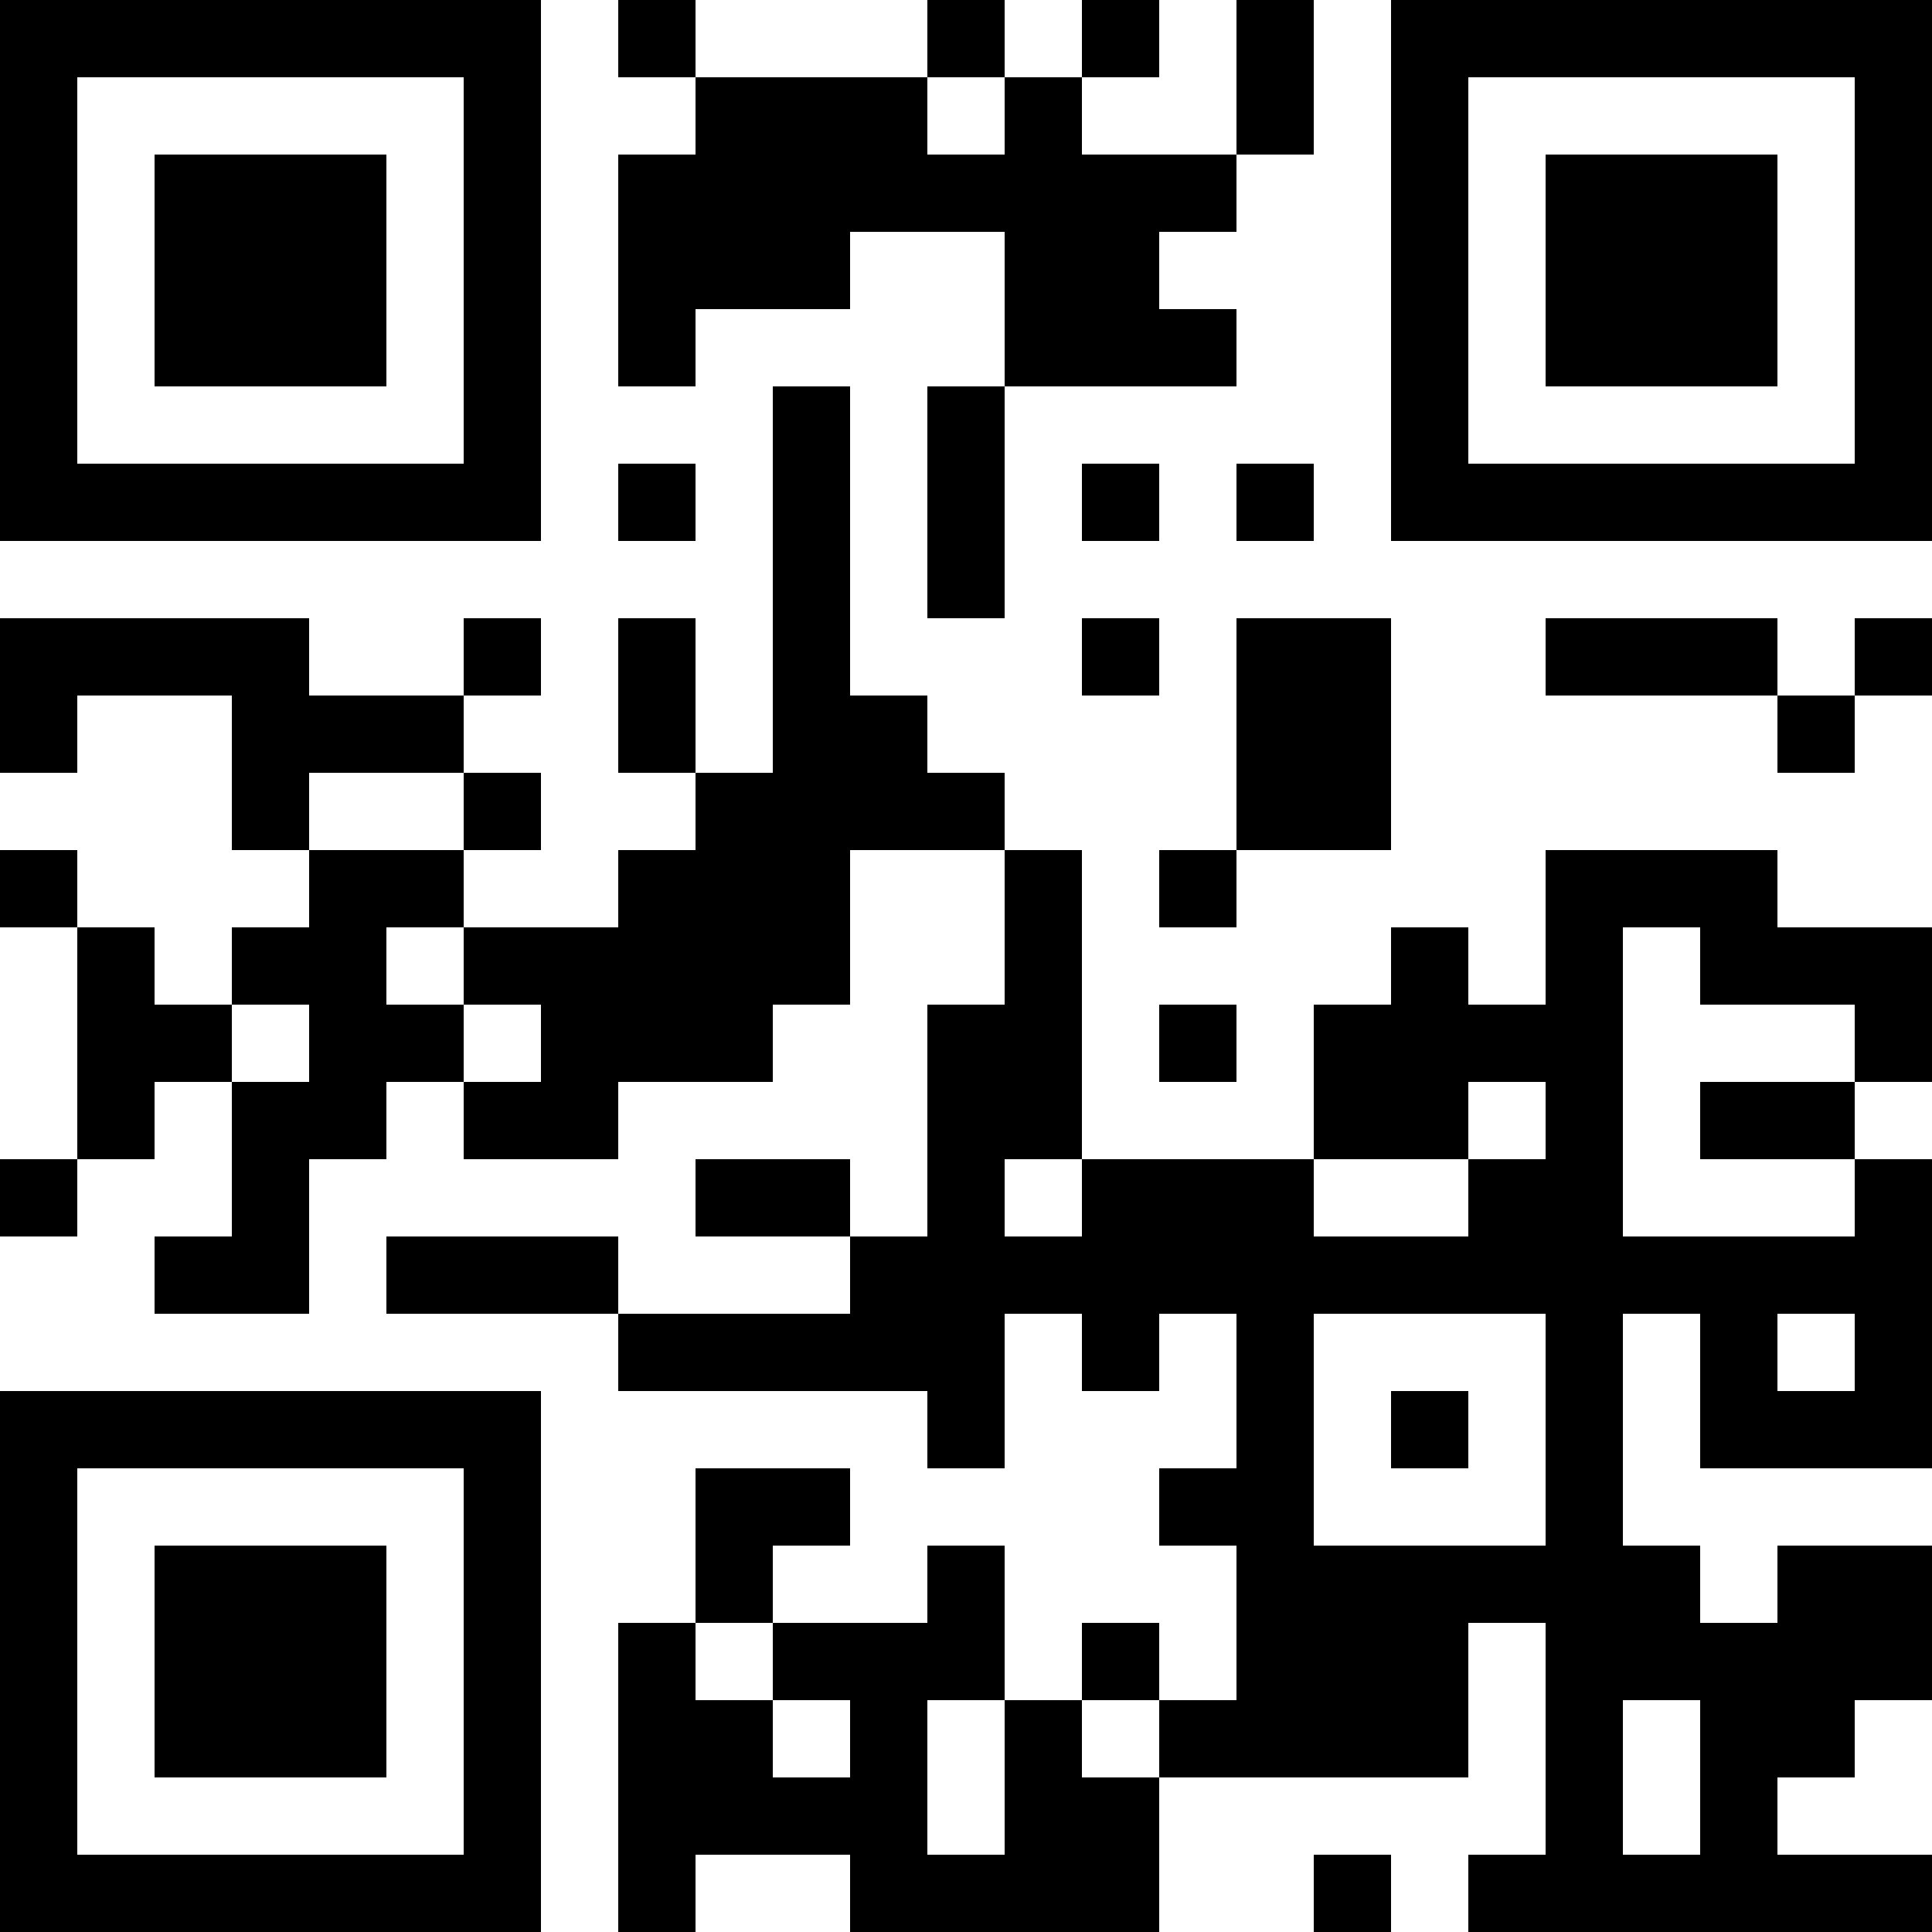 <?xml version="1.0" encoding="UTF-8"?>
<svg xmlns="http://www.w3.org/2000/svg" version="1.1" width="1000" height="1000" viewBox="0 0 1000 1000"><rect x="0" y="0" width="1000" height="1000" fill="#ffffff"/><g transform="scale(40)"><g transform="translate(0,0)"><path fill-rule="evenodd" d="M8 0L8 1L9 1L9 2L8 2L8 5L9 5L9 4L11 4L11 3L13 3L13 5L12 5L12 8L13 8L13 5L16 5L16 4L15 4L15 3L16 3L16 2L17 2L17 0L16 0L16 2L14 2L14 1L15 1L15 0L14 0L14 1L13 1L13 0L12 0L12 1L9 1L9 0ZM12 1L12 2L13 2L13 1ZM10 5L10 10L9 10L9 8L8 8L8 10L9 10L9 11L8 11L8 12L6 12L6 11L7 11L7 10L6 10L6 9L7 9L7 8L6 8L6 9L4 9L4 8L0 8L0 10L1 10L1 9L3 9L3 11L4 11L4 12L3 12L3 13L2 13L2 12L1 12L1 11L0 11L0 12L1 12L1 15L0 15L0 16L1 16L1 15L2 15L2 14L3 14L3 16L2 16L2 17L4 17L4 15L5 15L5 14L6 14L6 15L8 15L8 14L10 14L10 13L11 13L11 11L13 11L13 13L12 13L12 16L11 16L11 15L9 15L9 16L11 16L11 17L8 17L8 16L5 16L5 17L8 17L8 18L12 18L12 19L13 19L13 17L14 17L14 18L15 18L15 17L16 17L16 19L15 19L15 20L16 20L16 22L15 22L15 21L14 21L14 22L13 22L13 20L12 20L12 21L10 21L10 20L11 20L11 19L9 19L9 21L8 21L8 25L9 25L9 24L11 24L11 25L15 25L15 23L19 23L19 21L20 21L20 24L19 24L19 25L25 25L25 24L23 24L23 23L24 23L24 22L25 22L25 20L23 20L23 21L22 21L22 20L21 20L21 17L22 17L22 19L25 19L25 15L24 15L24 14L25 14L25 12L23 12L23 11L20 11L20 13L19 13L19 12L18 12L18 13L17 13L17 15L14 15L14 11L13 11L13 10L12 10L12 9L11 9L11 5ZM8 6L8 7L9 7L9 6ZM14 6L14 7L15 7L15 6ZM16 6L16 7L17 7L17 6ZM14 8L14 9L15 9L15 8ZM16 8L16 11L15 11L15 12L16 12L16 11L18 11L18 8ZM20 8L20 9L23 9L23 10L24 10L24 9L25 9L25 8L24 8L24 9L23 9L23 8ZM4 10L4 11L6 11L6 10ZM5 12L5 13L6 13L6 14L7 14L7 13L6 13L6 12ZM21 12L21 16L24 16L24 15L22 15L22 14L24 14L24 13L22 13L22 12ZM3 13L3 14L4 14L4 13ZM15 13L15 14L16 14L16 13ZM19 14L19 15L17 15L17 16L19 16L19 15L20 15L20 14ZM13 15L13 16L14 16L14 15ZM17 17L17 20L20 20L20 17ZM23 17L23 18L24 18L24 17ZM18 18L18 19L19 19L19 18ZM9 21L9 22L10 22L10 23L11 23L11 22L10 22L10 21ZM12 22L12 24L13 24L13 22ZM14 22L14 23L15 23L15 22ZM21 22L21 24L22 24L22 22ZM17 24L17 25L18 25L18 24ZM0 0L0 7L7 7L7 0ZM1 1L1 6L6 6L6 1ZM2 2L2 5L5 5L5 2ZM18 0L18 7L25 7L25 0ZM19 1L19 6L24 6L24 1ZM20 2L20 5L23 5L23 2ZM0 18L0 25L7 25L7 18ZM1 19L1 24L6 24L6 19ZM2 20L2 23L5 23L5 20Z" fill="#000000"/></g></g></svg>
